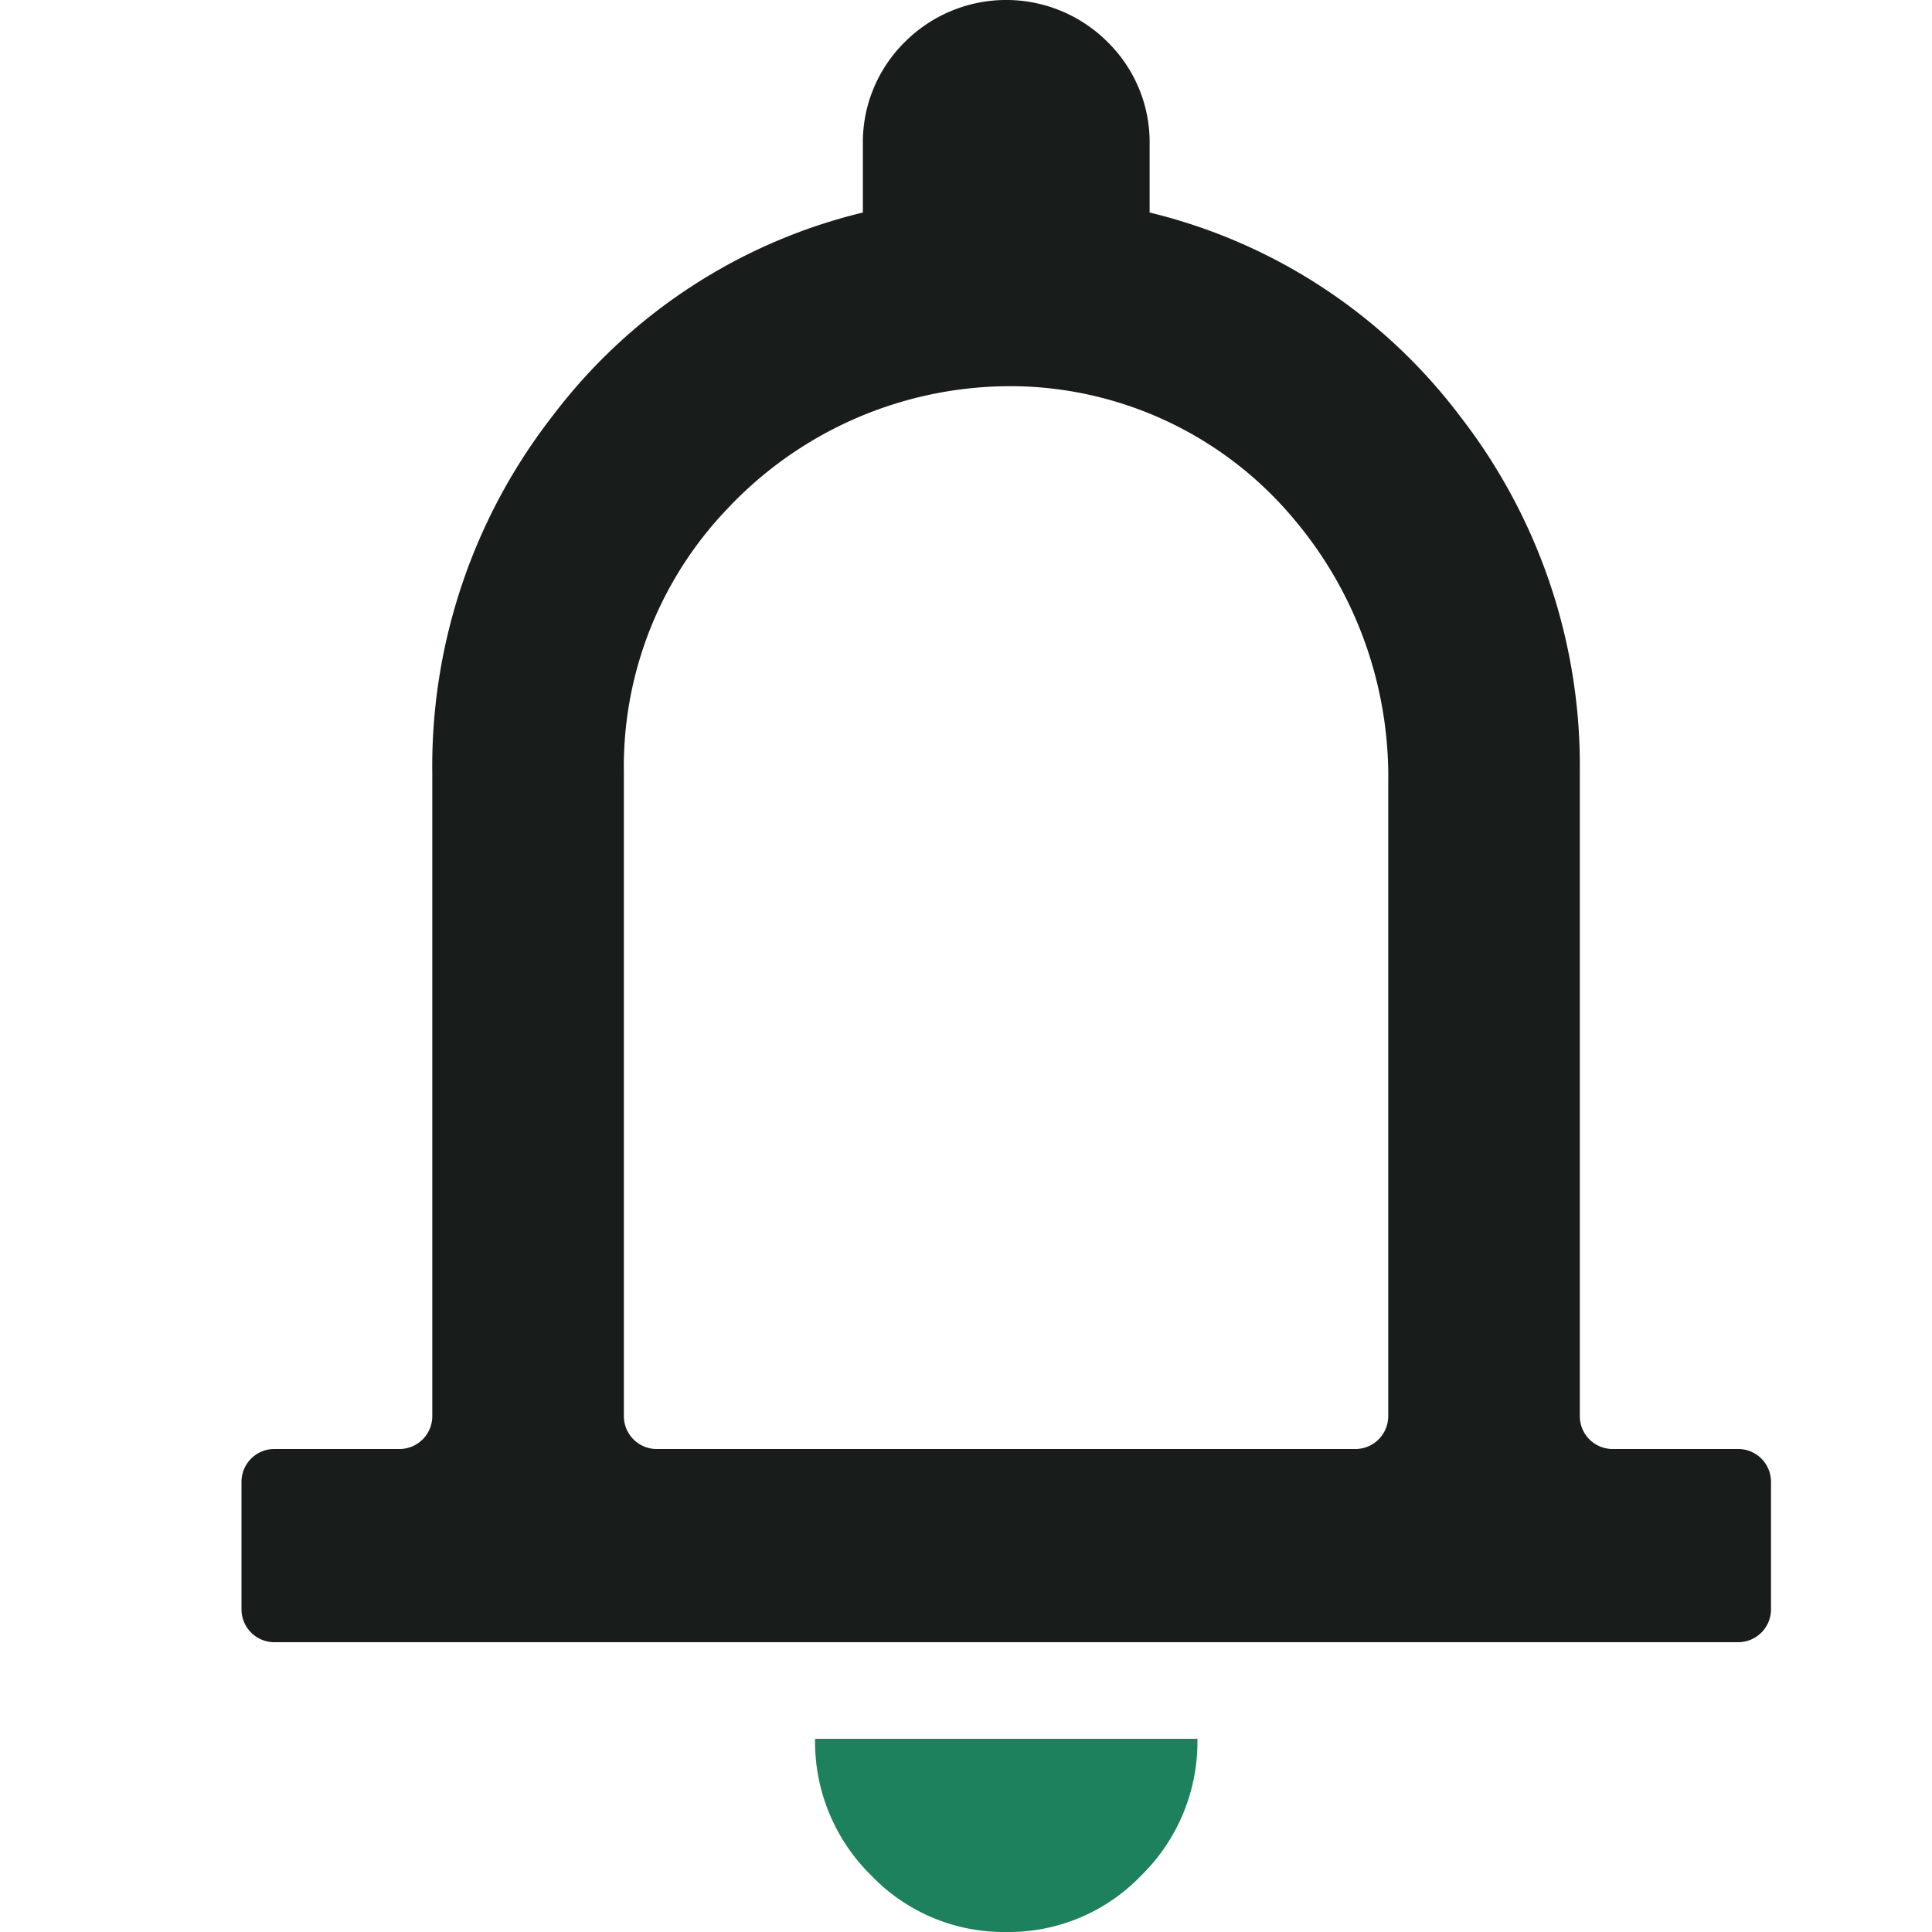 <svg xmlns="http://www.w3.org/2000/svg" xmlns:xlink="http://www.w3.org/1999/xlink" width="24" height="24" viewBox="0 0 24 24"><defs><clipPath id="a"><rect width="19" height="24" fill="none" stroke="rgba(0,0,0,0)" stroke-width="1"/></clipPath></defs><g transform="translate(-1059 -145)"><rect width="24" height="24" transform="translate(1059 145)" fill="none"/><g transform="translate(1062 145)"><g clip-path="url(#a)"><path d="M0,19.991V18.409A.408.408,0,0,1,.4,18H1.97a.408.408,0,0,0,.4-.409V9.6A7.08,7.08,0,0,1,3.859,5.174,6.847,6.847,0,0,1,7.719,2.64V1.8A1.749,1.749,0,0,1,8.238.524a1.78,1.78,0,0,1,2.523,0,1.745,1.745,0,0,1,.52,1.276v.84a6.847,6.847,0,0,1,3.859,2.534A7.08,7.08,0,0,1,16.625,9.6v7.991a.408.408,0,0,0,.4.409H18.6a.408.408,0,0,1,.4.409v1.582a.408.408,0,0,1-.4.409H.4a.408.408,0,0,1-.4-.409M5.155,18h8.69a.408.408,0,0,0,.4-.409V9.746a4.961,4.961,0,0,0-1.16-3.284A4.6,4.6,0,0,0,9.711,4.8a4.823,4.823,0,0,0-3.675,1.52A4.632,4.632,0,0,0,4.75,9.6v7.991a.408.408,0,0,0,.4.409" fill="#181c1b"/><path d="M18.6,20.9H.4a.908.908,0,0,1-.9-.909V18.409A.908.908,0,0,1,.4,17.5h1.47V9.6A7.6,7.6,0,0,1,3.463,4.87,7.34,7.34,0,0,1,7.219,2.26V1.8A2.241,2.241,0,0,1,7.882.173a2.28,2.28,0,0,1,3.235,0A2.238,2.238,0,0,1,11.781,1.8v.46a7.34,7.34,0,0,1,3.756,2.61A7.6,7.6,0,0,1,17.125,9.6v7.9H18.6a.908.908,0,0,1,.9.909v1.582A.908.908,0,0,1,18.6,20.9ZM.5,19.9h18V18.5H17.03a.908.908,0,0,1-.9-.909V9.6a6.62,6.62,0,0,0-1.381-4.121,6.385,6.385,0,0,0-3.585-2.354l-.378-.1V1.8a1.253,1.253,0,0,0-.376-.924,1.28,1.28,0,0,0-1.813,0,1.256,1.256,0,0,0-.374.923V3.029l-.378.1A6.385,6.385,0,0,0,4.256,5.479,6.62,6.62,0,0,0,2.875,9.6v7.991a.908.908,0,0,1-.9.909H.5Zm13.345-1.4H5.155a.908.908,0,0,1-.9-.909V9.6A5.137,5.137,0,0,1,5.671,5.982,5.3,5.3,0,0,1,9.532,4.3c.066,0,.133,0,.2,0a5.1,5.1,0,0,1,3.734,1.828A5.444,5.444,0,0,1,14.75,9.746v7.844A.908.908,0,0,1,13.845,18.5Zm-8.6-1h8.5V9.746a4.447,4.447,0,0,0-1.036-2.954A4.083,4.083,0,0,0,9.691,5.3c-.053,0-.107,0-.16,0A4.36,4.36,0,0,0,6.4,6.665,4.113,4.113,0,0,0,5.25,9.6Z" fill="rgba(0,0,0,0)"/><path d="M8.375,20.4A2.28,2.28,0,0,1,6.7,19.7,2.328,2.328,0,0,1,6,18h4.75a2.328,2.328,0,0,1-.7,1.7,2.28,2.28,0,0,1-1.678.7" transform="translate(1.125 3.6)" fill="#1d815e"/><path d="M8.375,20.9a2.773,2.773,0,0,1-2.033-.852A2.823,2.823,0,0,1,5.5,18v-.5h5.75V18a2.822,2.822,0,0,1-.841,2.047A2.774,2.774,0,0,1,8.375,20.9ZM6.561,18.5a1.843,1.843,0,0,0,.492.844,1.851,1.851,0,0,0,2.645,0,1.841,1.841,0,0,0,.491-.843Z" transform="translate(1.125 3.6)" fill="rgba(0,0,0,0)"/></g></g></g></svg>